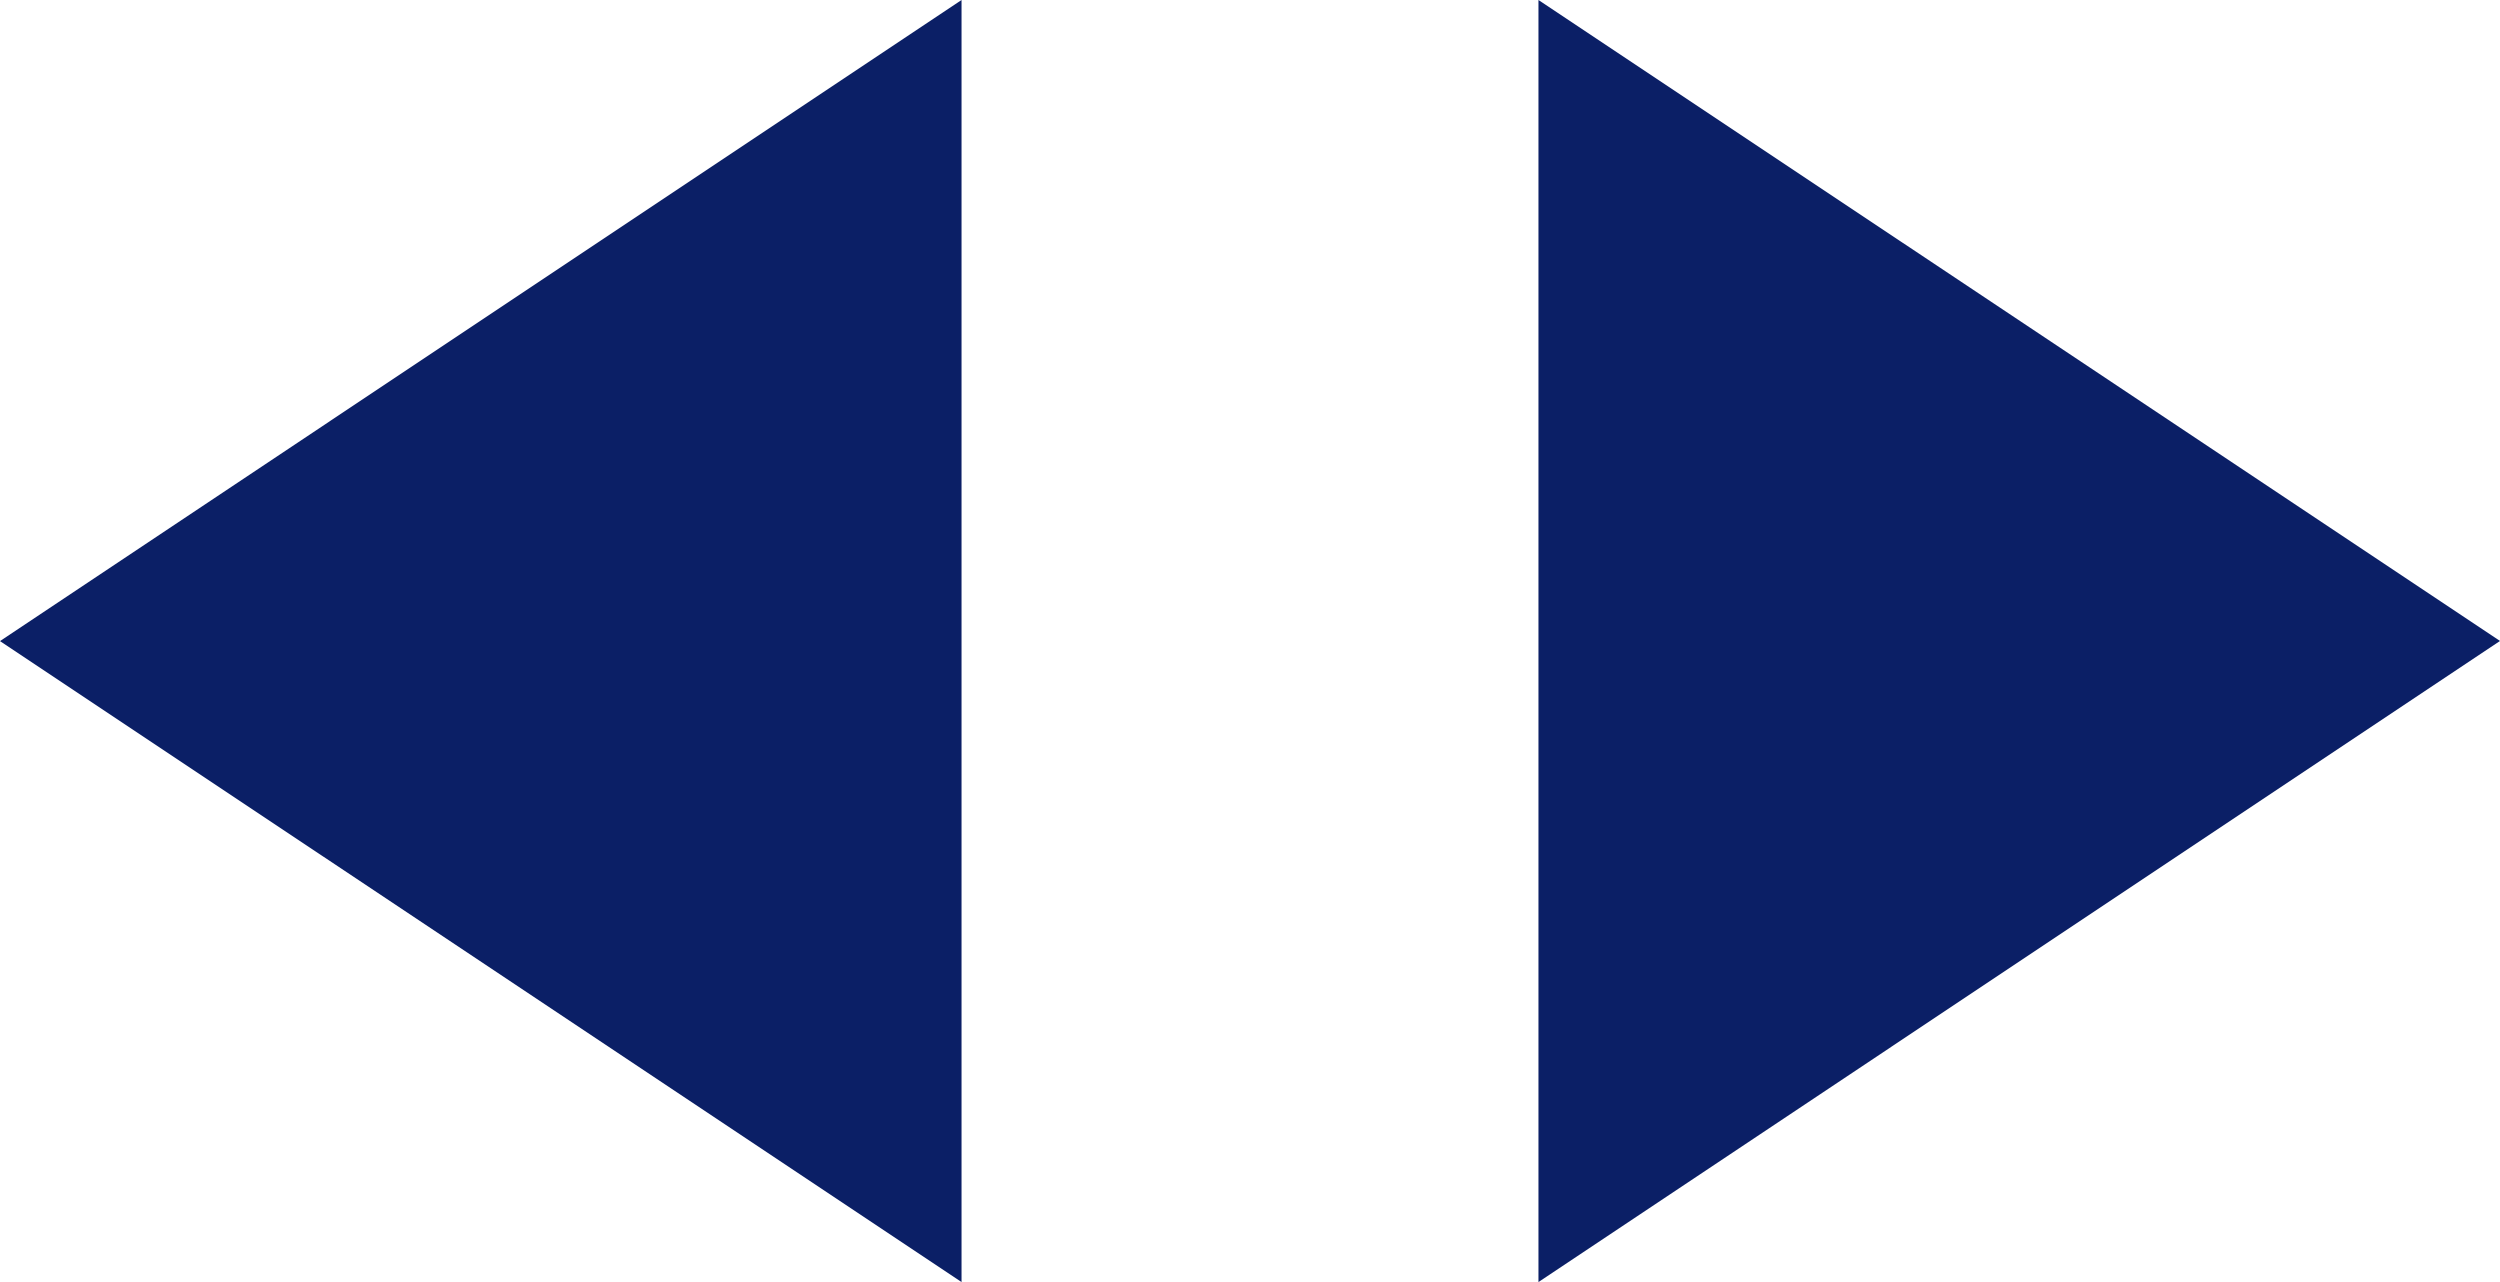 <?xml version="1.0" encoding="UTF-8"?>
<svg width="39px" height="20px" viewBox="0 0 39 20" version="1.1" xmlns="http://www.w3.org/2000/svg" xmlns:xlink="http://www.w3.org/1999/xlink">
    <!-- Generator: Sketch 48.1 (47250) - http://www.bohemiancoding.com/sketch -->
    <title>Group 10</title>
    <desc>Created with Sketch.</desc>
    <defs></defs>
    <g id="Aircraft-Detail-A350_1600" stroke="none" stroke-width="1" fill="none" fill-rule="evenodd" transform="translate(-225, -2717)">
        <g id="Group-12" transform="translate(-1139, 2425)" fill="#0B1F66">
            <g id="Group-10" transform="translate(1364, 292)">
                <polygon id="Page-1" points="24 -9.09494702e-13 24 20 39 9.999"></polygon>
                <polygon id="Page-1-Copy" transform="translate(7.5, 10) scale(-1, -1) translate(-7.5, -10) " points="0 0 0 20 15 9.999"></polygon>
            </g>
        </g>
    </g>
</svg>
